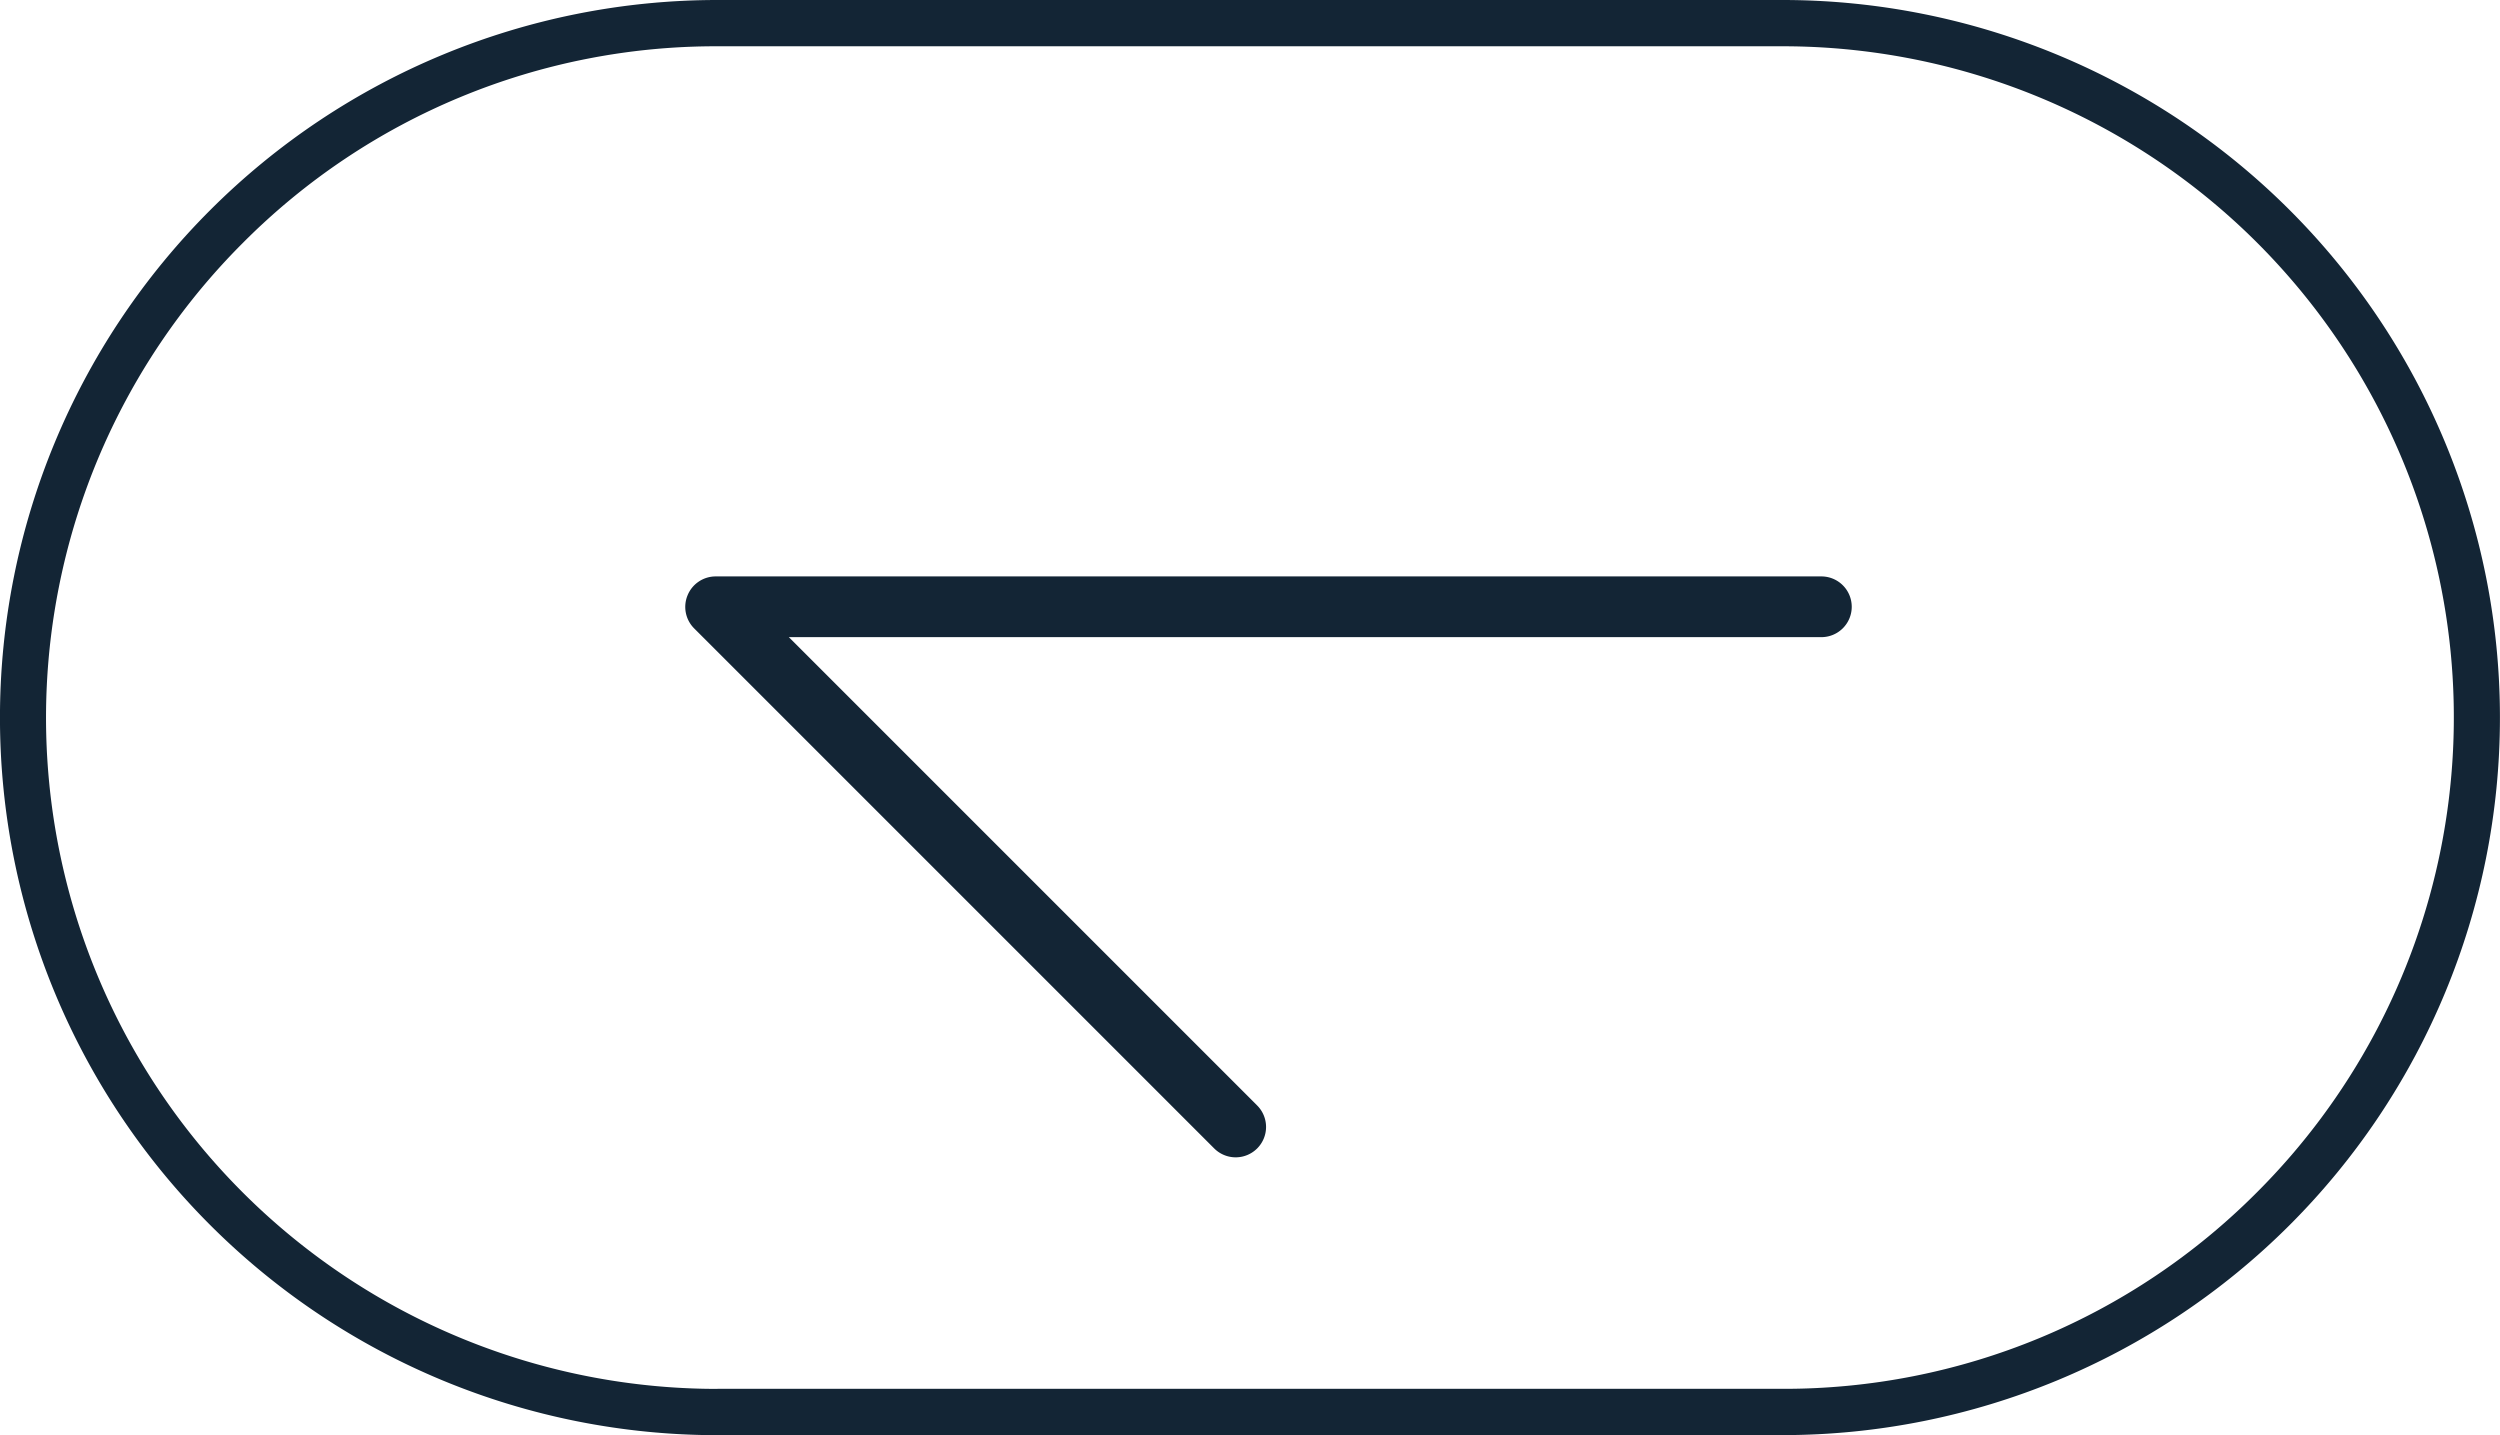 <svg id="Group_17628" data-name="Group 17628" xmlns="http://www.w3.org/2000/svg" width="39.112" height="22.453" viewBox="0 0 39.112 22.453">
  <path id="Path_54" data-name="Path 54" d="M-1851.588,845.985h-17.3a.475.475,0,0,0-.439.293.475.475,0,0,0,.1.518l8.138,8.138a.475.475,0,0,0,.672,0,.475.475,0,0,0,0-.672l-7.327-7.327h16.154a.475.475,0,0,0,.475-.475A.475.475,0,0,0-1851.588,845.985Z" transform="translate(1880.085 -836.967)" fill="#132535"/>
  <path id="Rectangle_16" data-name="Rectangle 16" d="M11.226,21.729A10.5,10.5,0,0,1,3.8,3.8,10.433,10.433,0,0,1,11.226.724H27.885a10.5,10.5,0,0,1,7.426,17.928,10.433,10.433,0,0,1-7.426,3.076H11.226m0,.724H27.885A11.226,11.226,0,1,0,27.885,0H11.226a11.226,11.226,0,1,0,0,22.453Z" transform="translate(0 0)" fill="#132535"/>
</svg>
